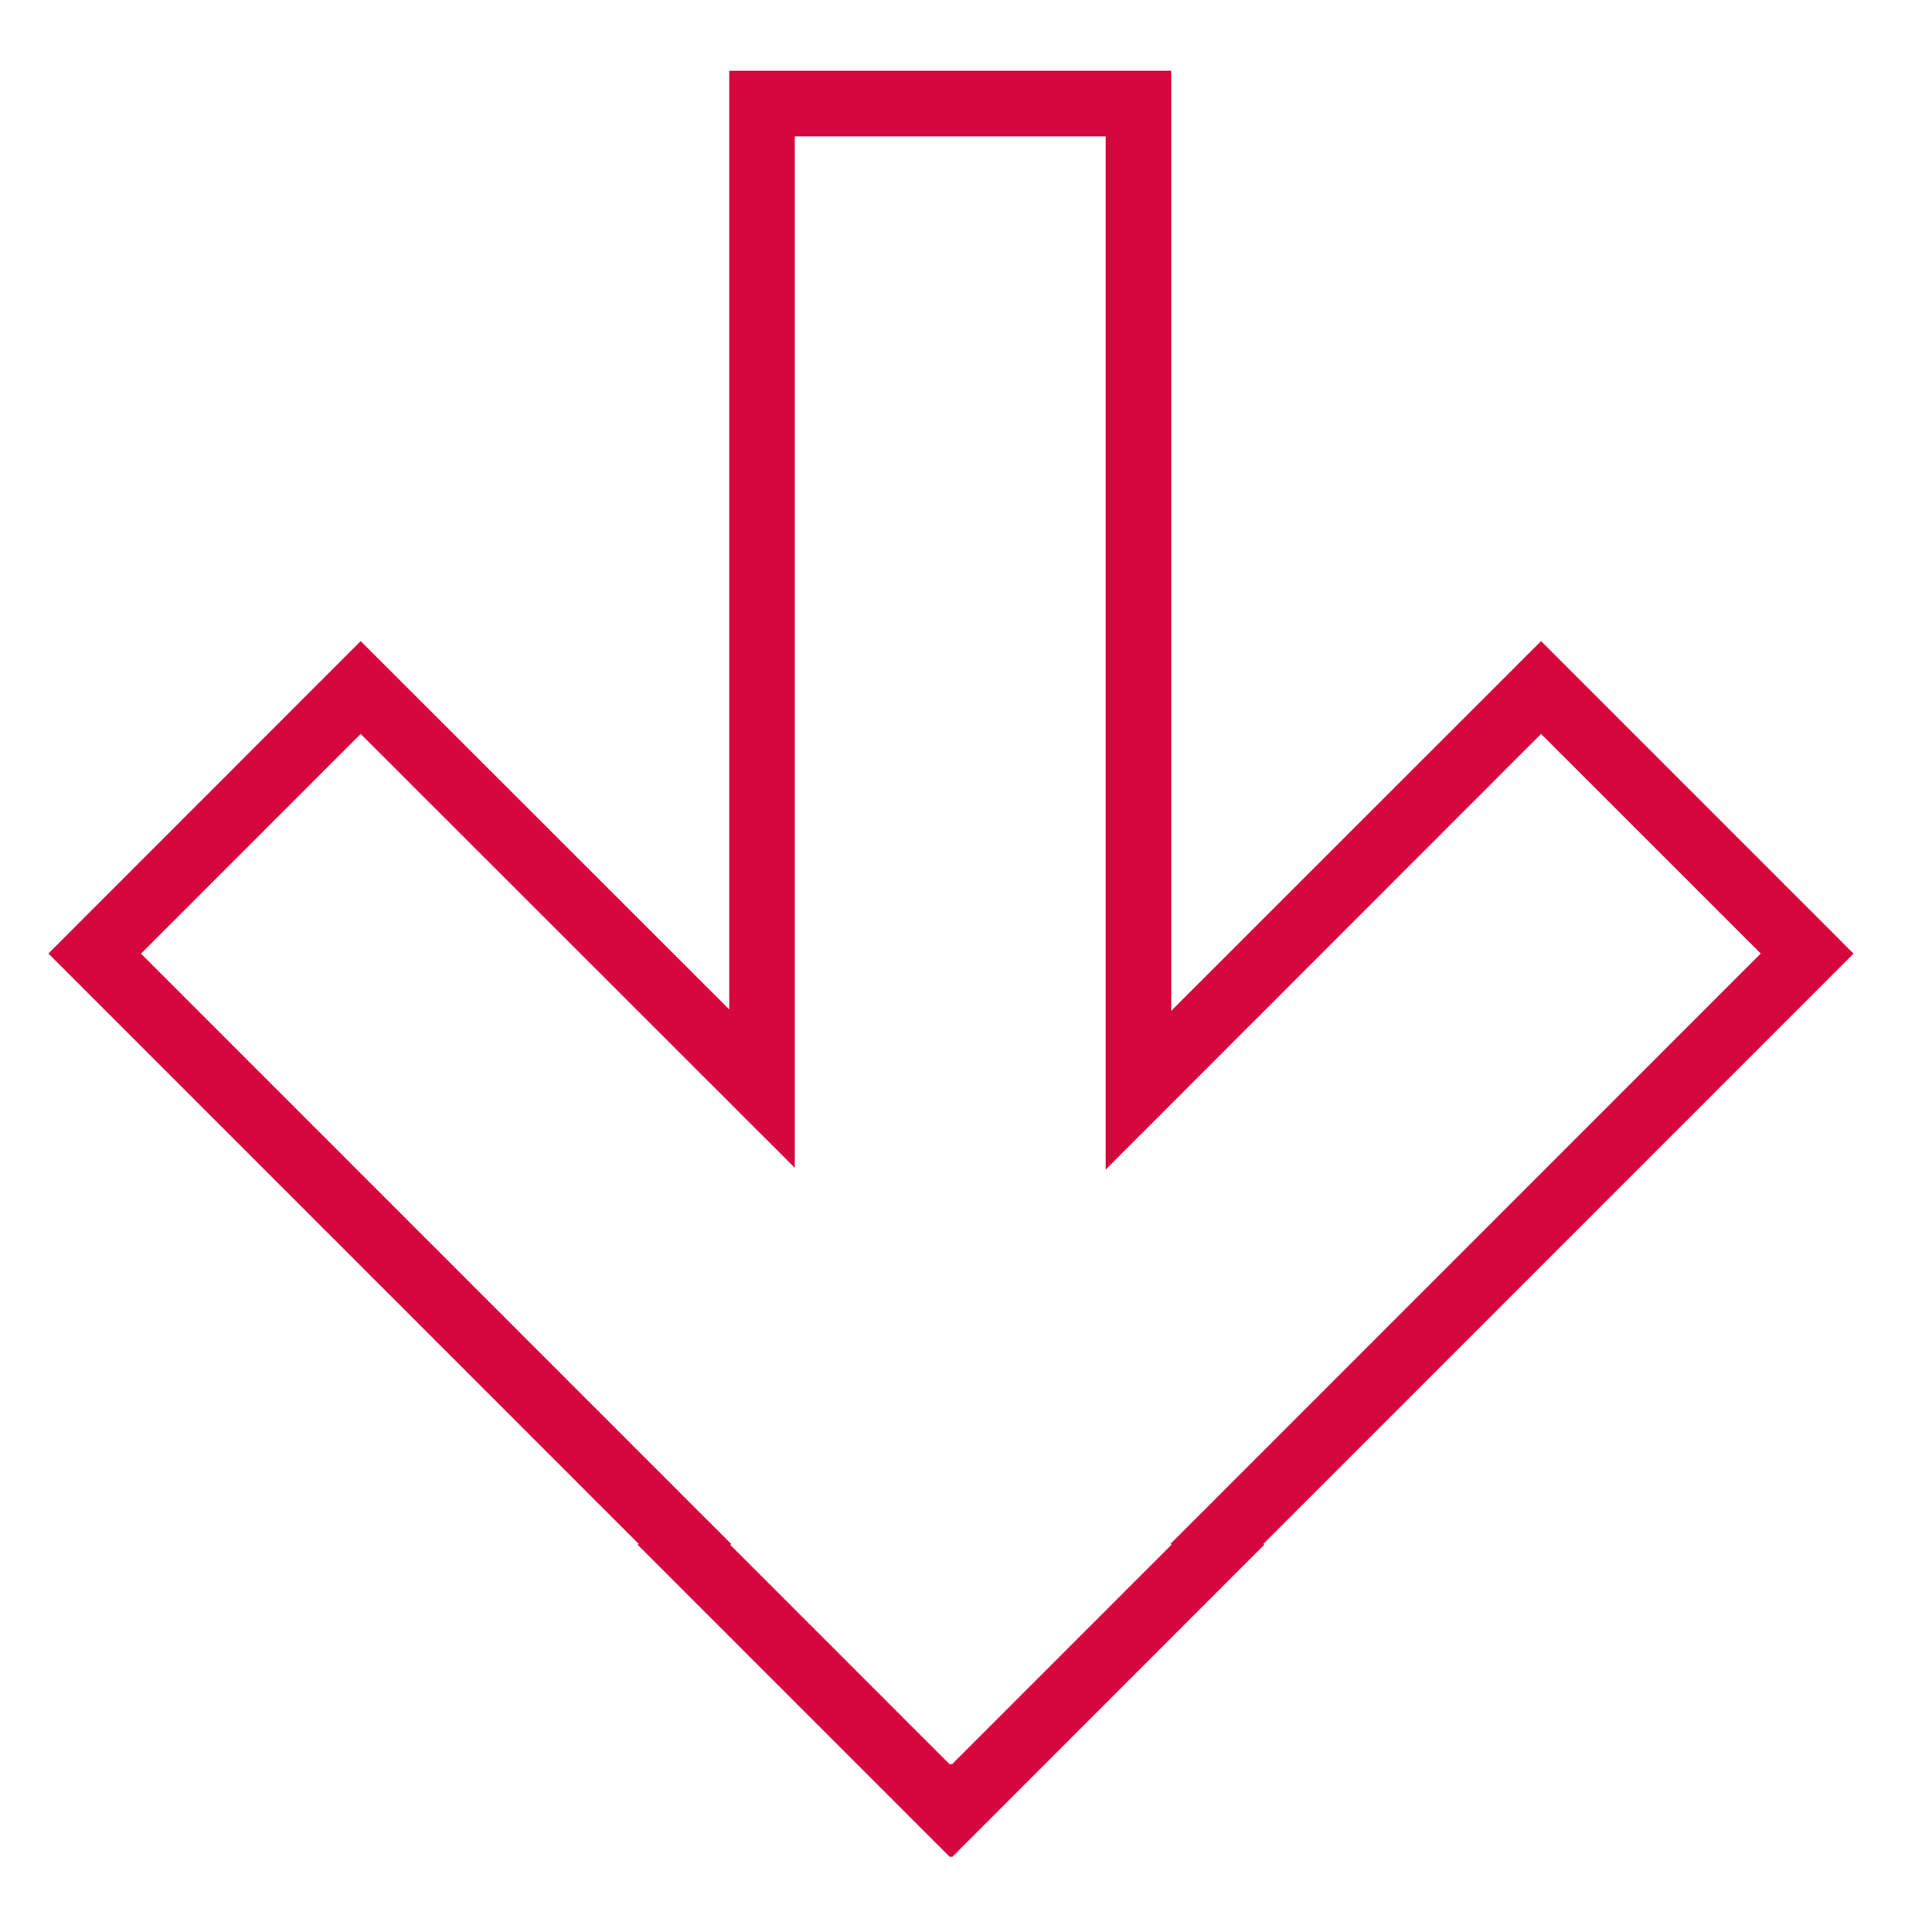 <?xml version="1.0" encoding="UTF-8"?> <svg xmlns="http://www.w3.org/2000/svg" id="Layer_1" data-name="Layer 1" viewBox="0 0 174.3 176.75"> <defs> <style>.cls-1{fill:#d6073d;}</style> </defs> <title>Монтажная область 5</title> <path class="cls-1" d="M87.1,169.9l-.08-.08-.09.08L58.34,141.31l.09-.08-54-54L33,58.65,66.72,92.34V6.47h40.44v86L141,58.65l28.59,28.59-54,54,.08.08ZM87,161.33l.08.09,20.11-20.11-.09-.08,54-54L141,67.14,101.16,107V12.47H72.72v94.36L33,67.14l-20.1,20.1,54,54-.09.08,20.11,20.11Z"></path> </svg> 